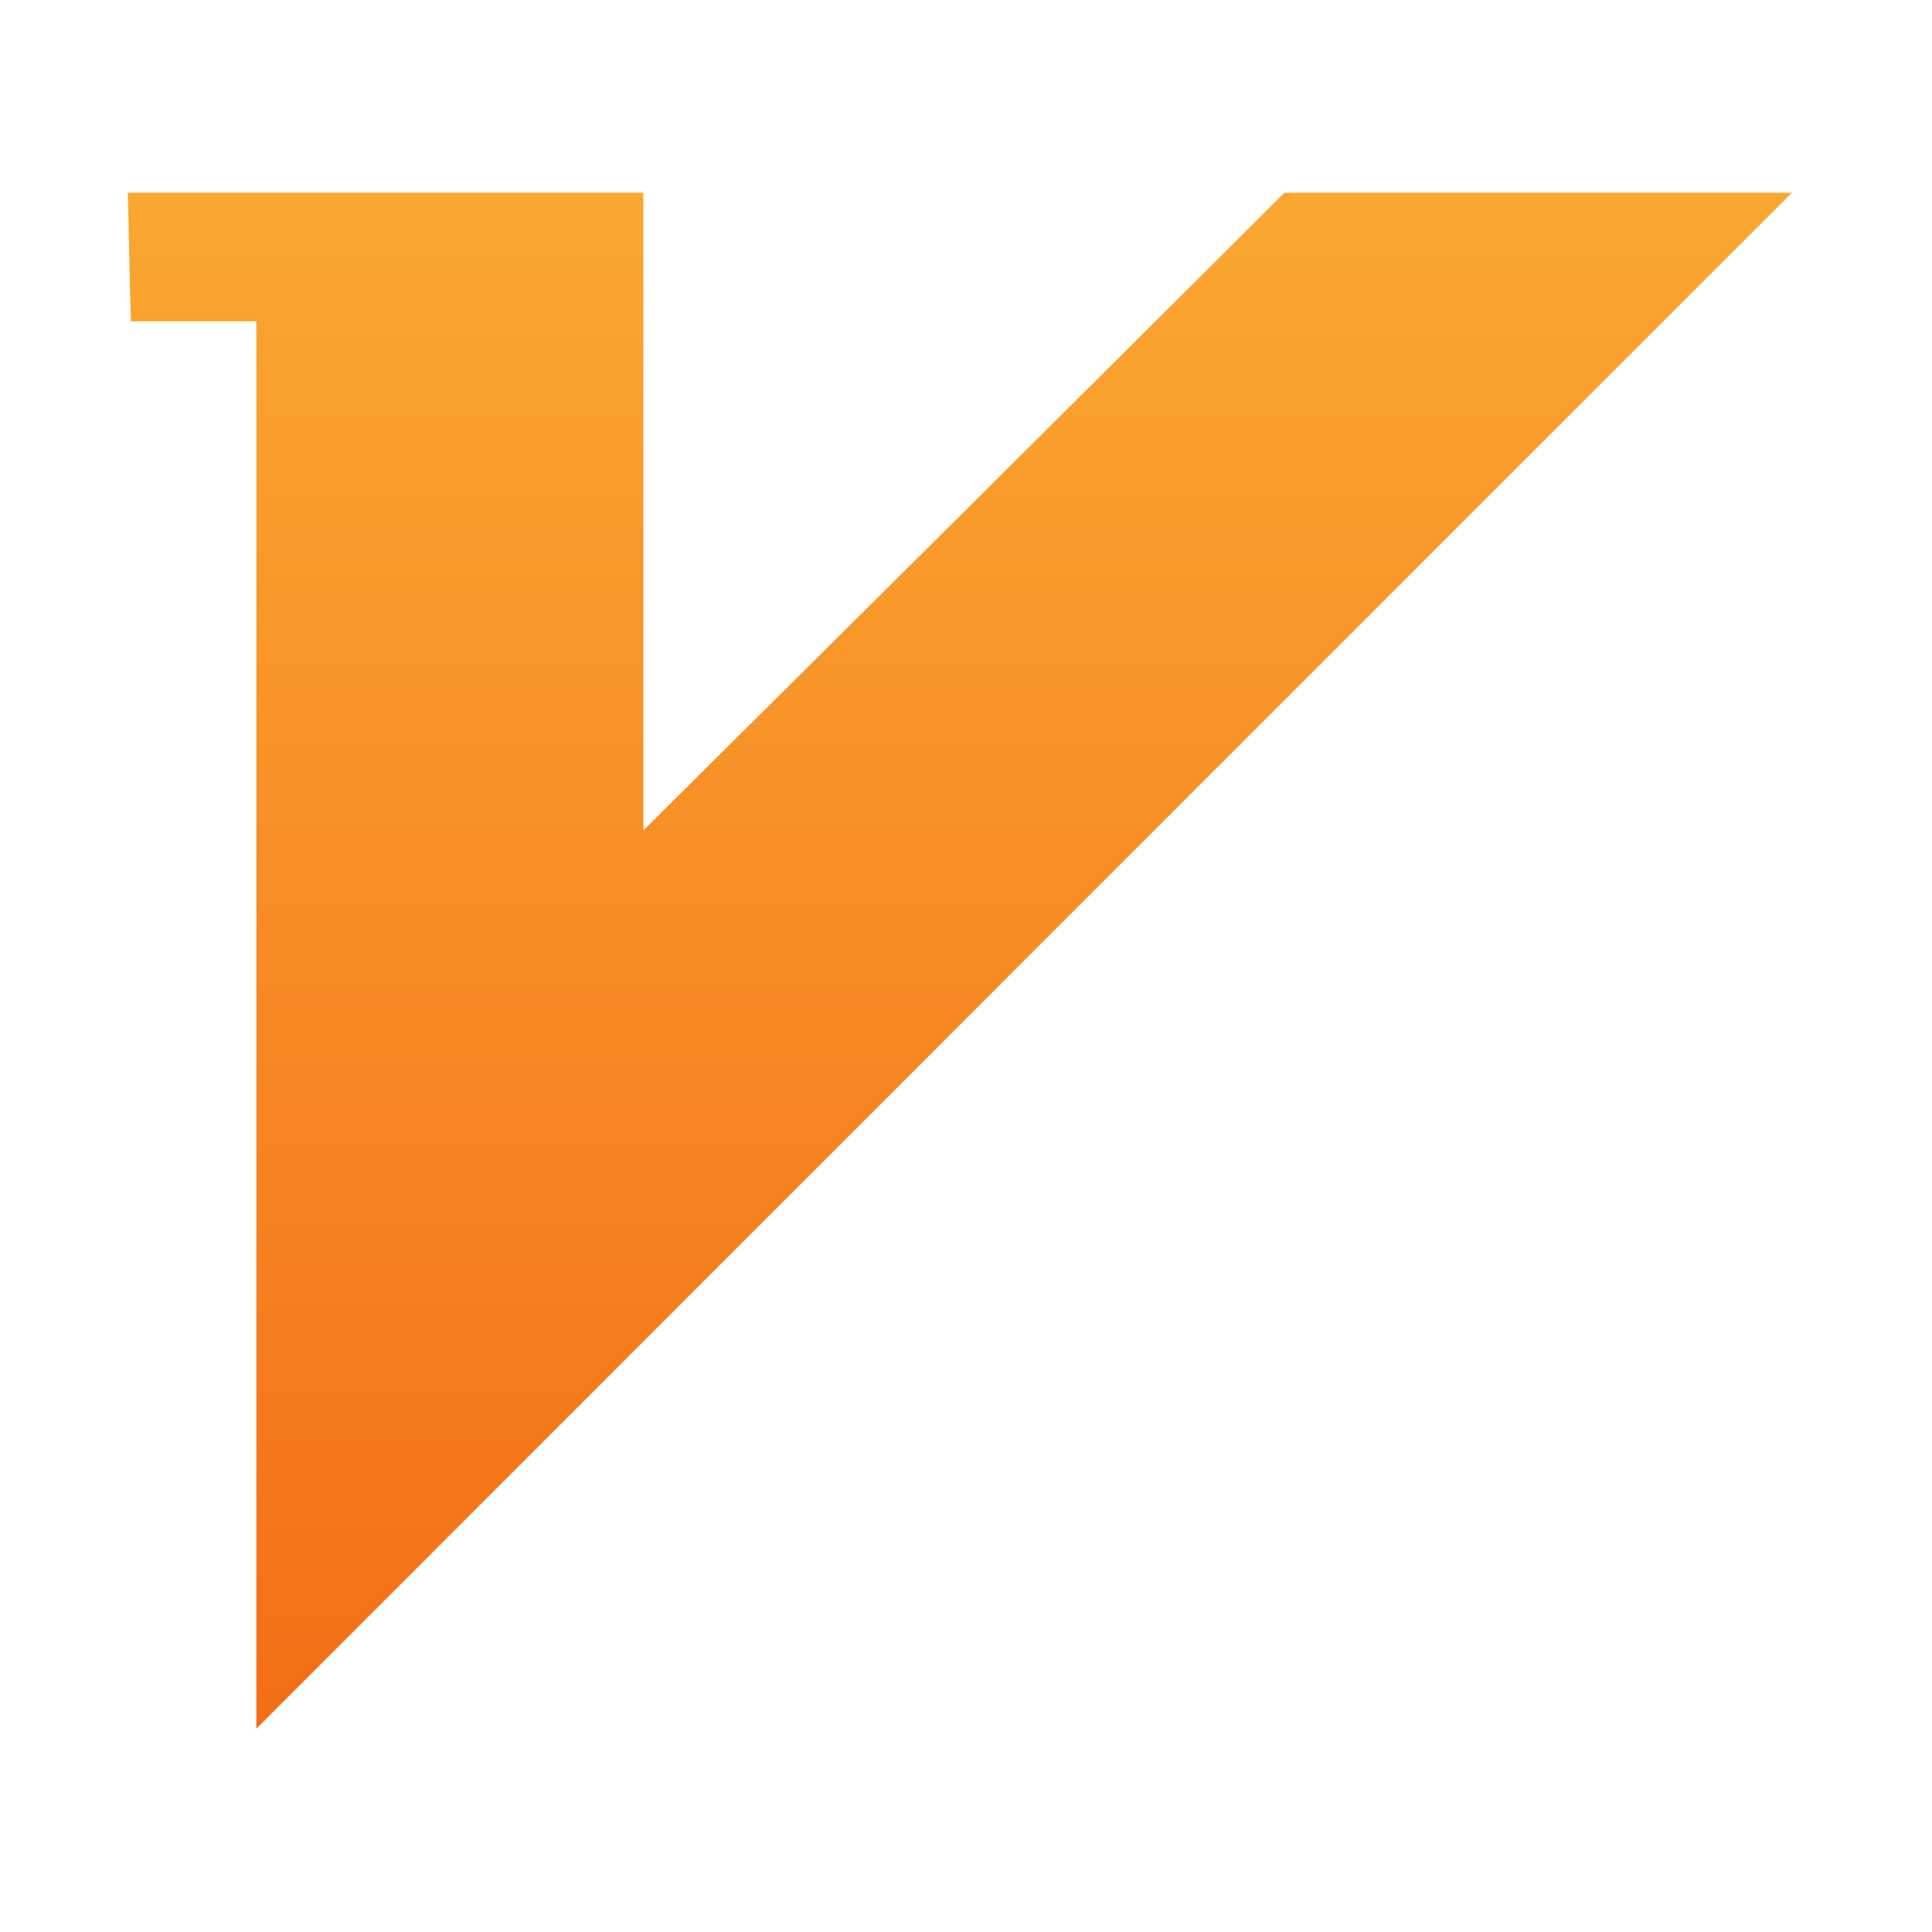 <?xml version="1.0" encoding="UTF-8"?>
<svg xmlns="http://www.w3.org/2000/svg" xmlns:xlink="http://www.w3.org/1999/xlink" width="16px" height="16px" viewBox="0 0 16 16" version="1.1">
  <!-- Generator: Sketch 61 (89581) - https://sketch.com -->
  <title>icon/VIP</title>
  <desc>Created with Sketch.</desc>
  <defs>
    <linearGradient x1="50%" y1="0%" x2="50%" y2="100%" id="linearGradient-1">
      <stop stop-color="#FAA731" offset="0%"></stop>
      <stop stop-color="#F36E16" offset="100%"></stop>
    </linearGradient>
  </defs>
  <g id="页面-1" stroke="none" stroke-width="1" fill="none" fill-rule="evenodd">
    <g id="文本分析入口" transform="translate(-196, -142)">
      <rect fill="#EBEEF5" x="0" y="0" width="1440" height="845"></rect>
      <g id="Meta荟萃分析备份" transform="translate(18, 127)">
        <rect id="Rectangle-10-Copy" fill="#FFFFFF" x="0" y="0" width="210" height="46"></rect>
        <rect id="Rectangle-3" fill="#FFFFFF" x="0" y="0" width="210" height="46"></rect>
        <g id="VIP" transform="translate(178, 15)" fill-rule="nonzero">
          <rect id="矩形" fill="#000000" opacity="0" x="0" y="0" width="16" height="16"></rect>
          <path d="M10.637,1.596 C8.87,3.359 7.108,5.11 5.328,6.877 L5.328,1.596 L1.058,1.596 C1.07,1.946 1.07,2.309 1.085,2.661 L2.123,2.661 L2.123,14.316 C6.366,10.07 10.597,5.839 14.84,1.596 L10.637,1.596 Z" id="形状" fill="url(#linearGradient-1)"></path>
        </g>
      </g>
    </g>
  </g>
</svg>
